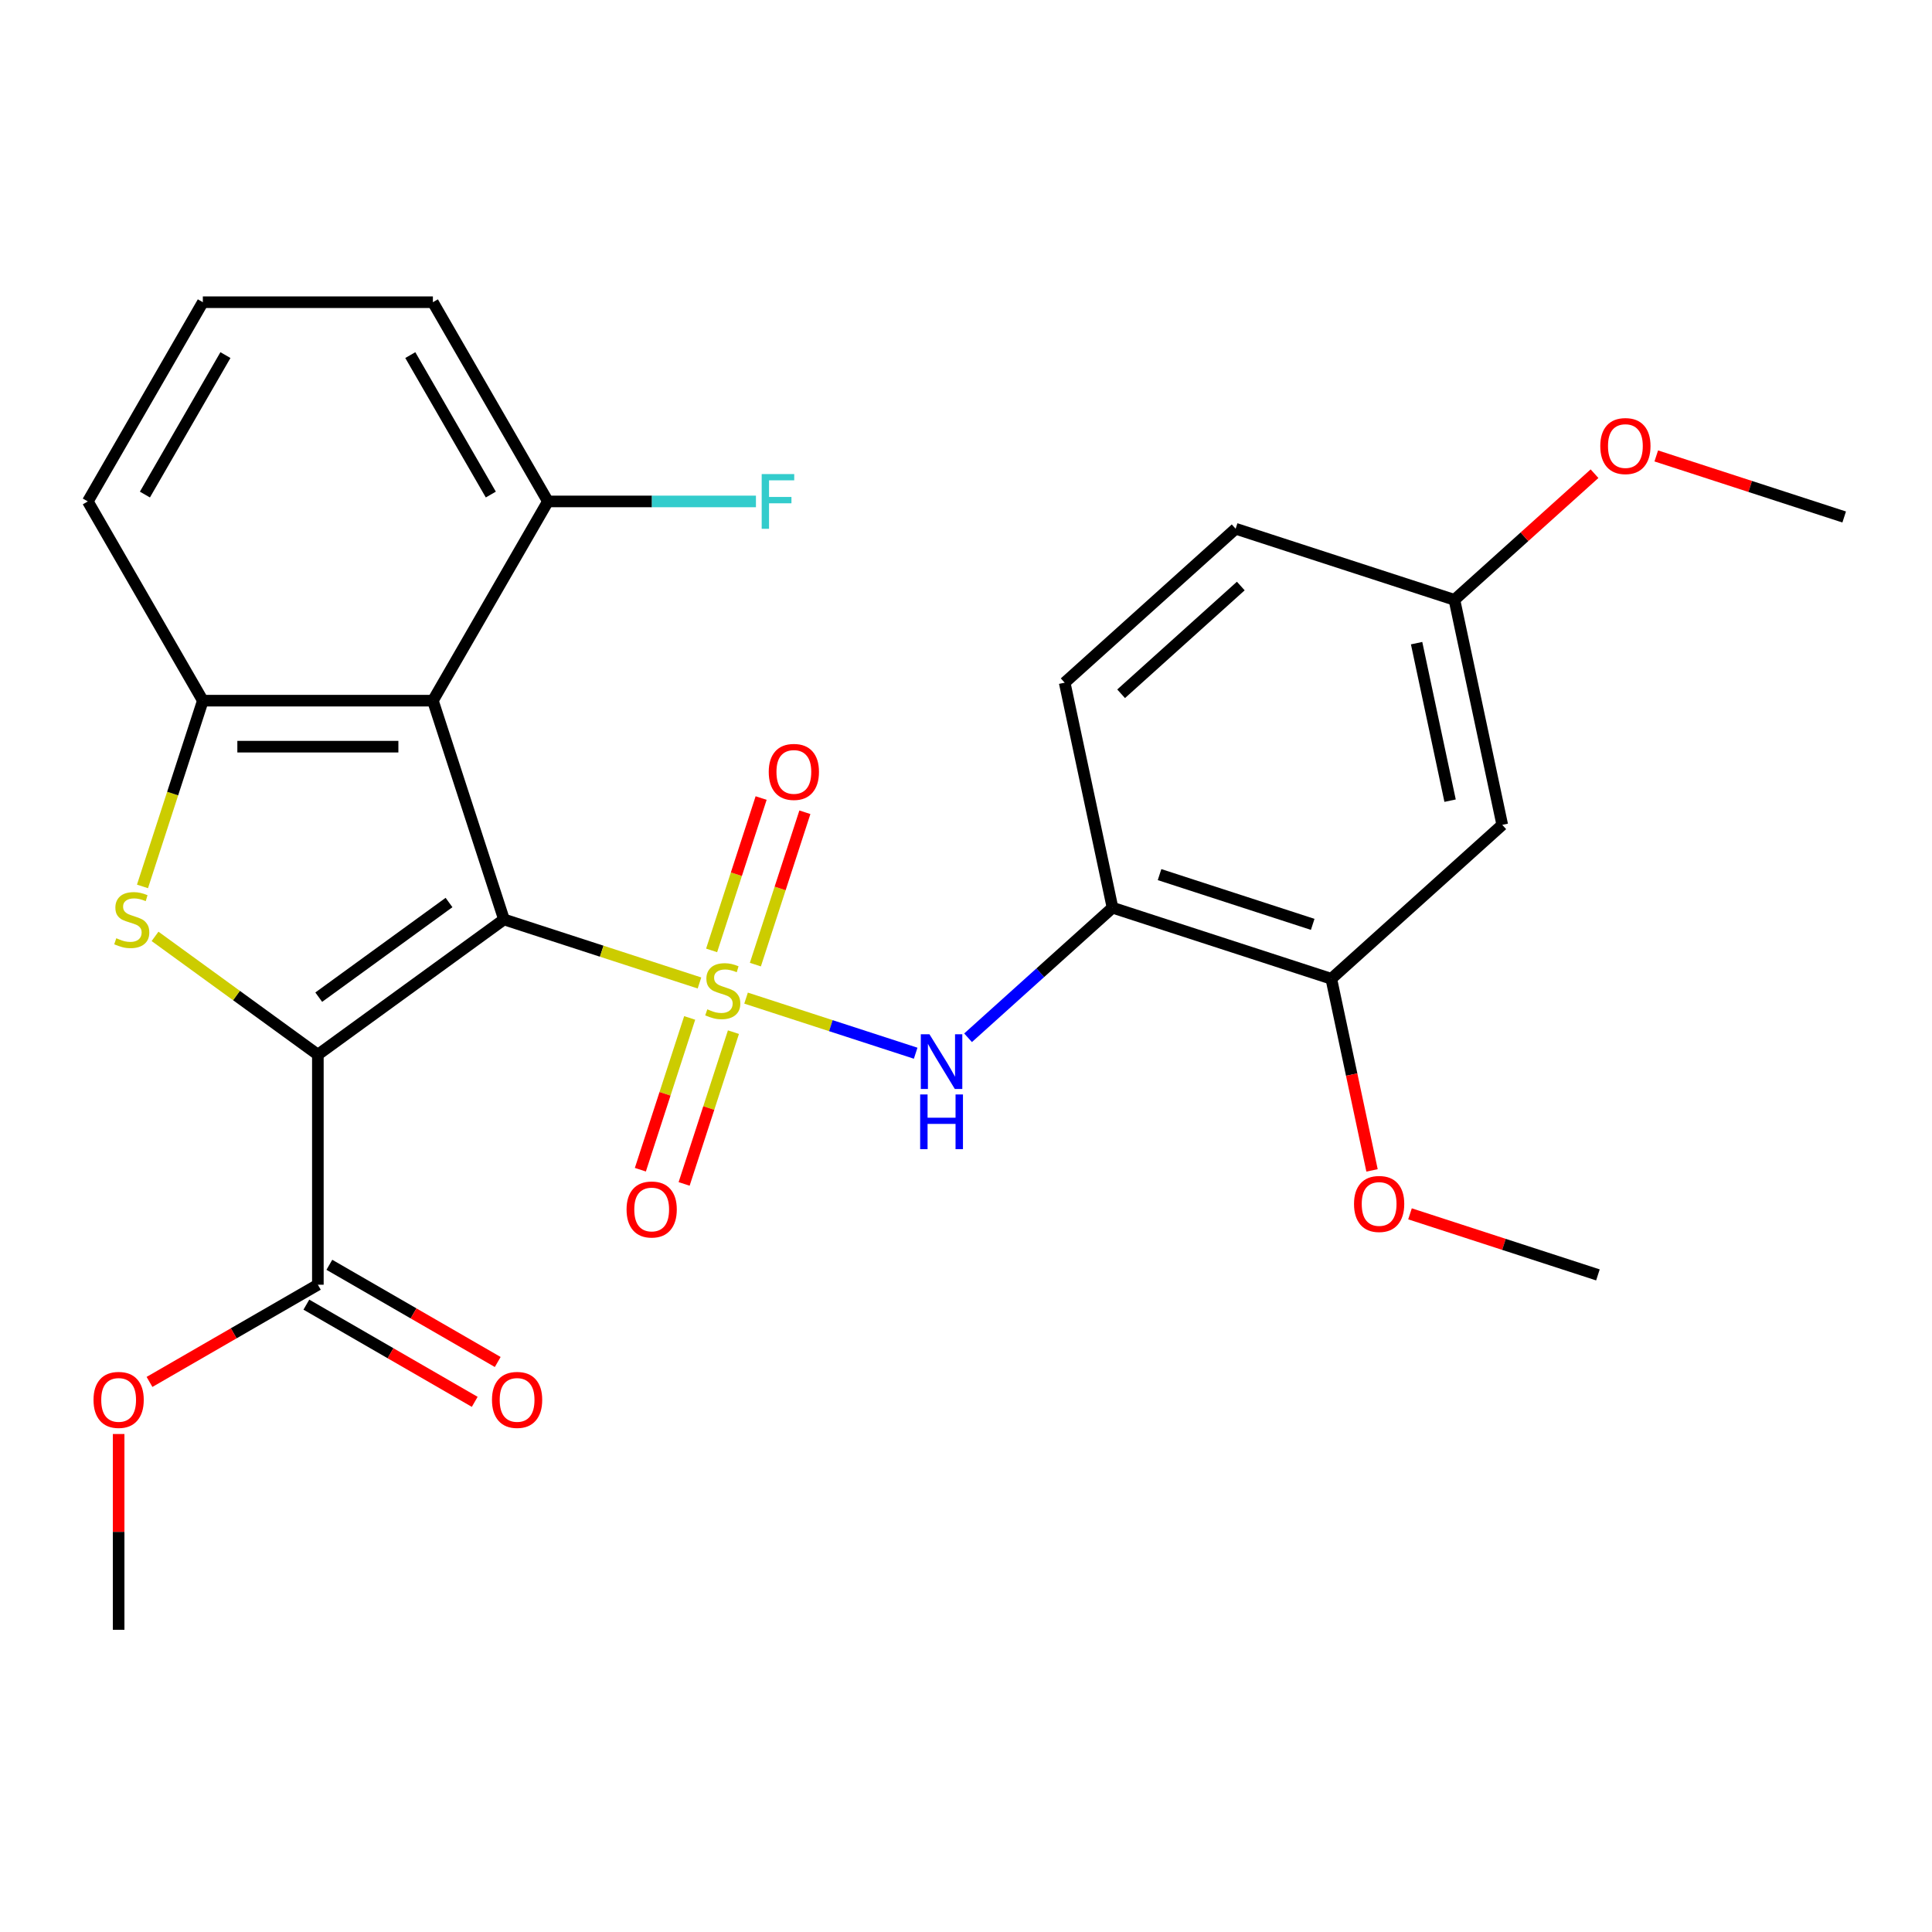 <?xml version='1.0' encoding='iso-8859-1'?>
<svg version='1.1' baseProfile='full'
              xmlns='http://www.w3.org/2000/svg'
                      xmlns:rdkit='http://www.rdkit.org/xml'
                      xmlns:xlink='http://www.w3.org/1999/xlink'
                  xml:space='preserve'
width='1000px' height='1000px' viewBox='0 0 1000 1000'>
<!-- END OF HEADER -->
<rect style='opacity:1.0;fill:#FFFFFF;stroke:none' width='1000' height='1000' x='0' y='0'> </rect>
<path class='bond-0' d='M 260.859,475.907 L 311.453,492.346' style='fill:none;fill-rule:evenodd;stroke:#000000;stroke-width:6px;stroke-linecap:butt;stroke-linejoin:miter;stroke-opacity:1' />
<path class='bond-0' d='M 311.453,492.346 L 362.047,508.785' style='fill:none;fill-rule:evenodd;stroke:#CCCC00;stroke-width:6px;stroke-linecap:butt;stroke-linejoin:miter;stroke-opacity:1' />
<path class='bond-1' d='M 260.859,475.907 L 164.527,545.896' style='fill:none;fill-rule:evenodd;stroke:#000000;stroke-width:6px;stroke-linecap:butt;stroke-linejoin:miter;stroke-opacity:1' />
<path class='bond-1' d='M 232.411,467.139 L 164.979,516.131' style='fill:none;fill-rule:evenodd;stroke:#000000;stroke-width:6px;stroke-linecap:butt;stroke-linejoin:miter;stroke-opacity:1' />
<path class='bond-3' d='M 260.859,475.907 L 224.063,362.662' style='fill:none;fill-rule:evenodd;stroke:#000000;stroke-width:6px;stroke-linecap:butt;stroke-linejoin:miter;stroke-opacity:1' />
<path class='bond-5' d='M 386.16,516.62 L 430.054,530.882' style='fill:none;fill-rule:evenodd;stroke:#CCCC00;stroke-width:6px;stroke-linecap:butt;stroke-linejoin:miter;stroke-opacity:1' />
<path class='bond-5' d='M 430.054,530.882 L 473.948,545.144' style='fill:none;fill-rule:evenodd;stroke:#0000FF;stroke-width:6px;stroke-linecap:butt;stroke-linejoin:miter;stroke-opacity:1' />
<path class='bond-8' d='M 356.977,526.88 L 344.214,566.16' style='fill:none;fill-rule:evenodd;stroke:#CCCC00;stroke-width:6px;stroke-linecap:butt;stroke-linejoin:miter;stroke-opacity:1' />
<path class='bond-8' d='M 344.214,566.16 L 331.451,605.44' style='fill:none;fill-rule:evenodd;stroke:#FF0000;stroke-width:6px;stroke-linecap:butt;stroke-linejoin:miter;stroke-opacity:1' />
<path class='bond-8' d='M 379.626,534.239 L 366.863,573.519' style='fill:none;fill-rule:evenodd;stroke:#CCCC00;stroke-width:6px;stroke-linecap:butt;stroke-linejoin:miter;stroke-opacity:1' />
<path class='bond-8' d='M 366.863,573.519 L 354.1,612.799' style='fill:none;fill-rule:evenodd;stroke:#FF0000;stroke-width:6px;stroke-linecap:butt;stroke-linejoin:miter;stroke-opacity:1' />
<path class='bond-9' d='M 390.983,499.285 L 403.795,459.855' style='fill:none;fill-rule:evenodd;stroke:#CCCC00;stroke-width:6px;stroke-linecap:butt;stroke-linejoin:miter;stroke-opacity:1' />
<path class='bond-9' d='M 403.795,459.855 L 416.606,420.425' style='fill:none;fill-rule:evenodd;stroke:#FF0000;stroke-width:6px;stroke-linecap:butt;stroke-linejoin:miter;stroke-opacity:1' />
<path class='bond-9' d='M 368.334,491.926 L 381.146,452.496' style='fill:none;fill-rule:evenodd;stroke:#CCCC00;stroke-width:6px;stroke-linecap:butt;stroke-linejoin:miter;stroke-opacity:1' />
<path class='bond-9' d='M 381.146,452.496 L 393.957,413.066' style='fill:none;fill-rule:evenodd;stroke:#FF0000;stroke-width:6px;stroke-linecap:butt;stroke-linejoin:miter;stroke-opacity:1' />
<path class='bond-2' d='M 164.527,545.896 L 122.39,515.281' style='fill:none;fill-rule:evenodd;stroke:#000000;stroke-width:6px;stroke-linecap:butt;stroke-linejoin:miter;stroke-opacity:1' />
<path class='bond-2' d='M 122.39,515.281 L 80.252,484.667' style='fill:none;fill-rule:evenodd;stroke:#CCCC00;stroke-width:6px;stroke-linecap:butt;stroke-linejoin:miter;stroke-opacity:1' />
<path class='bond-6' d='M 164.527,545.896 L 164.527,664.969' style='fill:none;fill-rule:evenodd;stroke:#000000;stroke-width:6px;stroke-linecap:butt;stroke-linejoin:miter;stroke-opacity:1' />
<path class='bond-27' d='M 73.751,458.81 L 89.371,410.736' style='fill:none;fill-rule:evenodd;stroke:#CCCC00;stroke-width:6px;stroke-linecap:butt;stroke-linejoin:miter;stroke-opacity:1' />
<path class='bond-27' d='M 89.371,410.736 L 104.991,362.662' style='fill:none;fill-rule:evenodd;stroke:#000000;stroke-width:6px;stroke-linecap:butt;stroke-linejoin:miter;stroke-opacity:1' />
<path class='bond-4' d='M 224.063,362.662 L 104.991,362.662' style='fill:none;fill-rule:evenodd;stroke:#000000;stroke-width:6px;stroke-linecap:butt;stroke-linejoin:miter;stroke-opacity:1' />
<path class='bond-4' d='M 206.202,386.477 L 122.852,386.477' style='fill:none;fill-rule:evenodd;stroke:#000000;stroke-width:6px;stroke-linecap:butt;stroke-linejoin:miter;stroke-opacity:1' />
<path class='bond-12' d='M 224.063,362.662 L 283.6,259.542' style='fill:none;fill-rule:evenodd;stroke:#000000;stroke-width:6px;stroke-linecap:butt;stroke-linejoin:miter;stroke-opacity:1' />
<path class='bond-20' d='M 104.991,362.662 L 45.455,259.542' style='fill:none;fill-rule:evenodd;stroke:#000000;stroke-width:6px;stroke-linecap:butt;stroke-linejoin:miter;stroke-opacity:1' />
<path class='bond-7' d='M 501.065,537.147 L 538.451,503.485' style='fill:none;fill-rule:evenodd;stroke:#0000FF;stroke-width:6px;stroke-linecap:butt;stroke-linejoin:miter;stroke-opacity:1' />
<path class='bond-7' d='M 538.451,503.485 L 575.836,469.823' style='fill:none;fill-rule:evenodd;stroke:#000000;stroke-width:6px;stroke-linecap:butt;stroke-linejoin:miter;stroke-opacity:1' />
<path class='bond-13' d='M 158.573,675.281 L 202.145,700.437' style='fill:none;fill-rule:evenodd;stroke:#000000;stroke-width:6px;stroke-linecap:butt;stroke-linejoin:miter;stroke-opacity:1' />
<path class='bond-13' d='M 202.145,700.437 L 245.716,725.593' style='fill:none;fill-rule:evenodd;stroke:#FF0000;stroke-width:6px;stroke-linecap:butt;stroke-linejoin:miter;stroke-opacity:1' />
<path class='bond-13' d='M 170.481,654.657 L 214.052,679.813' style='fill:none;fill-rule:evenodd;stroke:#000000;stroke-width:6px;stroke-linecap:butt;stroke-linejoin:miter;stroke-opacity:1' />
<path class='bond-13' d='M 214.052,679.813 L 257.624,704.969' style='fill:none;fill-rule:evenodd;stroke:#FF0000;stroke-width:6px;stroke-linecap:butt;stroke-linejoin:miter;stroke-opacity:1' />
<path class='bond-16' d='M 164.527,664.969 L 120.956,690.125' style='fill:none;fill-rule:evenodd;stroke:#000000;stroke-width:6px;stroke-linecap:butt;stroke-linejoin:miter;stroke-opacity:1' />
<path class='bond-16' d='M 120.956,690.125 L 77.384,715.281' style='fill:none;fill-rule:evenodd;stroke:#FF0000;stroke-width:6px;stroke-linecap:butt;stroke-linejoin:miter;stroke-opacity:1' />
<path class='bond-10' d='M 575.836,469.823 L 689.081,506.618' style='fill:none;fill-rule:evenodd;stroke:#000000;stroke-width:6px;stroke-linecap:butt;stroke-linejoin:miter;stroke-opacity:1' />
<path class='bond-10' d='M 600.182,452.693 L 679.453,478.45' style='fill:none;fill-rule:evenodd;stroke:#000000;stroke-width:6px;stroke-linecap:butt;stroke-linejoin:miter;stroke-opacity:1' />
<path class='bond-14' d='M 575.836,469.823 L 551.08,353.352' style='fill:none;fill-rule:evenodd;stroke:#000000;stroke-width:6px;stroke-linecap:butt;stroke-linejoin:miter;stroke-opacity:1' />
<path class='bond-11' d='M 689.081,506.618 L 777.569,426.943' style='fill:none;fill-rule:evenodd;stroke:#000000;stroke-width:6px;stroke-linecap:butt;stroke-linejoin:miter;stroke-opacity:1' />
<path class='bond-19' d='M 689.081,506.618 L 699.621,556.205' style='fill:none;fill-rule:evenodd;stroke:#000000;stroke-width:6px;stroke-linecap:butt;stroke-linejoin:miter;stroke-opacity:1' />
<path class='bond-19' d='M 699.621,556.205 L 710.161,605.792' style='fill:none;fill-rule:evenodd;stroke:#FF0000;stroke-width:6px;stroke-linecap:butt;stroke-linejoin:miter;stroke-opacity:1' />
<path class='bond-29' d='M 777.569,426.943 L 752.813,310.473' style='fill:none;fill-rule:evenodd;stroke:#000000;stroke-width:6px;stroke-linecap:butt;stroke-linejoin:miter;stroke-opacity:1' />
<path class='bond-29' d='M 750.562,414.424 L 733.232,332.895' style='fill:none;fill-rule:evenodd;stroke:#000000;stroke-width:6px;stroke-linecap:butt;stroke-linejoin:miter;stroke-opacity:1' />
<path class='bond-17' d='M 283.6,259.542 L 337.437,259.542' style='fill:none;fill-rule:evenodd;stroke:#000000;stroke-width:6px;stroke-linecap:butt;stroke-linejoin:miter;stroke-opacity:1' />
<path class='bond-17' d='M 337.437,259.542 L 391.275,259.542' style='fill:none;fill-rule:evenodd;stroke:#33CCCC;stroke-width:6px;stroke-linecap:butt;stroke-linejoin:miter;stroke-opacity:1' />
<path class='bond-23' d='M 283.6,259.542 L 224.063,156.423' style='fill:none;fill-rule:evenodd;stroke:#000000;stroke-width:6px;stroke-linecap:butt;stroke-linejoin:miter;stroke-opacity:1' />
<path class='bond-23' d='M 254.045,255.982 L 212.37,183.798' style='fill:none;fill-rule:evenodd;stroke:#000000;stroke-width:6px;stroke-linecap:butt;stroke-linejoin:miter;stroke-opacity:1' />
<path class='bond-18' d='M 551.08,353.352 L 639.568,273.677' style='fill:none;fill-rule:evenodd;stroke:#000000;stroke-width:6px;stroke-linecap:butt;stroke-linejoin:miter;stroke-opacity:1' />
<path class='bond-18' d='M 580.288,359.099 L 642.23,303.326' style='fill:none;fill-rule:evenodd;stroke:#000000;stroke-width:6px;stroke-linecap:butt;stroke-linejoin:miter;stroke-opacity:1' />
<path class='bond-15' d='M 752.813,310.473 L 639.568,273.677' style='fill:none;fill-rule:evenodd;stroke:#000000;stroke-width:6px;stroke-linecap:butt;stroke-linejoin:miter;stroke-opacity:1' />
<path class='bond-21' d='M 752.813,310.473 L 789.068,277.828' style='fill:none;fill-rule:evenodd;stroke:#000000;stroke-width:6px;stroke-linecap:butt;stroke-linejoin:miter;stroke-opacity:1' />
<path class='bond-21' d='M 789.068,277.828 L 825.324,245.183' style='fill:none;fill-rule:evenodd;stroke:#FF0000;stroke-width:6px;stroke-linecap:butt;stroke-linejoin:miter;stroke-opacity:1' />
<path class='bond-24' d='M 61.407,742.242 L 61.407,792.91' style='fill:none;fill-rule:evenodd;stroke:#FF0000;stroke-width:6px;stroke-linecap:butt;stroke-linejoin:miter;stroke-opacity:1' />
<path class='bond-24' d='M 61.407,792.91 L 61.407,843.577' style='fill:none;fill-rule:evenodd;stroke:#000000;stroke-width:6px;stroke-linecap:butt;stroke-linejoin:miter;stroke-opacity:1' />
<path class='bond-25' d='M 729.814,628.28 L 778.448,644.082' style='fill:none;fill-rule:evenodd;stroke:#FF0000;stroke-width:6px;stroke-linecap:butt;stroke-linejoin:miter;stroke-opacity:1' />
<path class='bond-25' d='M 778.448,644.082 L 827.082,659.884' style='fill:none;fill-rule:evenodd;stroke:#000000;stroke-width:6px;stroke-linecap:butt;stroke-linejoin:miter;stroke-opacity:1' />
<path class='bond-28' d='M 45.455,259.542 L 104.991,156.423' style='fill:none;fill-rule:evenodd;stroke:#000000;stroke-width:6px;stroke-linecap:butt;stroke-linejoin:miter;stroke-opacity:1' />
<path class='bond-28' d='M 75.009,255.982 L 116.684,183.798' style='fill:none;fill-rule:evenodd;stroke:#000000;stroke-width:6px;stroke-linecap:butt;stroke-linejoin:miter;stroke-opacity:1' />
<path class='bond-26' d='M 857.278,235.989 L 905.912,251.791' style='fill:none;fill-rule:evenodd;stroke:#FF0000;stroke-width:6px;stroke-linecap:butt;stroke-linejoin:miter;stroke-opacity:1' />
<path class='bond-26' d='M 905.912,251.791 L 954.545,267.593' style='fill:none;fill-rule:evenodd;stroke:#000000;stroke-width:6px;stroke-linecap:butt;stroke-linejoin:miter;stroke-opacity:1' />
<path class='bond-22' d='M 104.991,156.423 L 224.063,156.423' style='fill:none;fill-rule:evenodd;stroke:#000000;stroke-width:6px;stroke-linecap:butt;stroke-linejoin:miter;stroke-opacity:1' />
<path  class='atom-1' d='M 366.103 522.422
Q 366.423 522.542, 367.743 523.102
Q 369.063 523.662, 370.503 524.022
Q 371.983 524.342, 373.423 524.342
Q 376.103 524.342, 377.663 523.062
Q 379.223 521.742, 379.223 519.462
Q 379.223 517.902, 378.423 516.942
Q 377.663 515.982, 376.463 515.462
Q 375.263 514.942, 373.263 514.342
Q 370.743 513.582, 369.223 512.862
Q 367.743 512.142, 366.663 510.622
Q 365.623 509.102, 365.623 506.542
Q 365.623 502.982, 368.023 500.782
Q 370.463 498.582, 375.263 498.582
Q 378.543 498.582, 382.263 500.142
L 381.343 503.222
Q 377.943 501.822, 375.383 501.822
Q 372.623 501.822, 371.103 502.982
Q 369.583 504.102, 369.623 506.062
Q 369.623 507.582, 370.383 508.502
Q 371.183 509.422, 372.303 509.942
Q 373.463 510.462, 375.383 511.062
Q 377.943 511.862, 379.463 512.662
Q 380.983 513.462, 382.063 515.102
Q 383.183 516.702, 383.183 519.462
Q 383.183 523.382, 380.543 525.502
Q 377.943 527.582, 373.583 527.582
Q 371.063 527.582, 369.143 527.022
Q 367.263 526.502, 365.023 525.582
L 366.103 522.422
' fill='#CCCC00'/>
<path  class='atom-3' d='M 60.195 485.627
Q 60.515 485.747, 61.835 486.307
Q 63.155 486.867, 64.595 487.227
Q 66.075 487.547, 67.515 487.547
Q 70.195 487.547, 71.755 486.267
Q 73.315 484.947, 73.315 482.667
Q 73.315 481.107, 72.515 480.147
Q 71.755 479.187, 70.555 478.667
Q 69.355 478.147, 67.355 477.547
Q 64.835 476.787, 63.315 476.067
Q 61.835 475.347, 60.755 473.827
Q 59.715 472.307, 59.715 469.747
Q 59.715 466.187, 62.115 463.987
Q 64.555 461.787, 69.355 461.787
Q 72.635 461.787, 76.355 463.347
L 75.435 466.427
Q 72.035 465.027, 69.475 465.027
Q 66.715 465.027, 65.195 466.187
Q 63.675 467.307, 63.715 469.267
Q 63.715 470.787, 64.475 471.707
Q 65.275 472.627, 66.395 473.147
Q 67.555 473.667, 69.475 474.267
Q 72.035 475.067, 73.555 475.867
Q 75.075 476.667, 76.155 478.307
Q 77.275 479.907, 77.275 482.667
Q 77.275 486.587, 74.635 488.707
Q 72.035 490.787, 67.675 490.787
Q 65.155 490.787, 63.235 490.227
Q 61.355 489.707, 59.115 488.787
L 60.195 485.627
' fill='#CCCC00'/>
<path  class='atom-6' d='M 481.088 535.338
L 490.368 550.338
Q 491.288 551.818, 492.768 554.498
Q 494.248 557.178, 494.328 557.338
L 494.328 535.338
L 498.088 535.338
L 498.088 563.658
L 494.208 563.658
L 484.248 547.258
Q 483.088 545.338, 481.848 543.138
Q 480.648 540.938, 480.288 540.258
L 480.288 563.658
L 476.608 563.658
L 476.608 535.338
L 481.088 535.338
' fill='#0000FF'/>
<path  class='atom-6' d='M 476.268 566.49
L 480.108 566.49
L 480.108 578.53
L 494.588 578.53
L 494.588 566.49
L 498.428 566.49
L 498.428 594.81
L 494.588 594.81
L 494.588 581.73
L 480.108 581.73
L 480.108 594.81
L 476.268 594.81
L 476.268 566.49
' fill='#0000FF'/>
<path  class='atom-9' d='M 324.308 626.027
Q 324.308 619.227, 327.668 615.427
Q 331.028 611.627, 337.308 611.627
Q 343.588 611.627, 346.948 615.427
Q 350.308 619.227, 350.308 626.027
Q 350.308 632.907, 346.908 636.827
Q 343.508 640.707, 337.308 640.707
Q 331.068 640.707, 327.668 636.827
Q 324.308 632.947, 324.308 626.027
M 337.308 637.507
Q 341.628 637.507, 343.948 634.627
Q 346.308 631.707, 346.308 626.027
Q 346.308 620.467, 343.948 617.667
Q 341.628 614.827, 337.308 614.827
Q 332.988 614.827, 330.628 617.627
Q 328.308 620.427, 328.308 626.027
Q 328.308 631.747, 330.628 634.627
Q 332.988 637.507, 337.308 637.507
' fill='#FF0000'/>
<path  class='atom-10' d='M 397.899 399.538
Q 397.899 392.738, 401.259 388.938
Q 404.619 385.138, 410.899 385.138
Q 417.179 385.138, 420.539 388.938
Q 423.899 392.738, 423.899 399.538
Q 423.899 406.418, 420.499 410.338
Q 417.099 414.218, 410.899 414.218
Q 404.659 414.218, 401.259 410.338
Q 397.899 406.458, 397.899 399.538
M 410.899 411.018
Q 415.219 411.018, 417.539 408.138
Q 419.899 405.218, 419.899 399.538
Q 419.899 393.978, 417.539 391.178
Q 415.219 388.338, 410.899 388.338
Q 406.579 388.338, 404.219 391.138
Q 401.899 393.938, 401.899 399.538
Q 401.899 405.258, 404.219 408.138
Q 406.579 411.018, 410.899 411.018
' fill='#FF0000'/>
<path  class='atom-14' d='M 254.647 724.585
Q 254.647 717.785, 258.007 713.985
Q 261.367 710.185, 267.647 710.185
Q 273.927 710.185, 277.287 713.985
Q 280.647 717.785, 280.647 724.585
Q 280.647 731.465, 277.247 735.385
Q 273.847 739.265, 267.647 739.265
Q 261.407 739.265, 258.007 735.385
Q 254.647 731.505, 254.647 724.585
M 267.647 736.065
Q 271.967 736.065, 274.287 733.185
Q 276.647 730.265, 276.647 724.585
Q 276.647 719.025, 274.287 716.225
Q 271.967 713.385, 267.647 713.385
Q 263.327 713.385, 260.967 716.185
Q 258.647 718.985, 258.647 724.585
Q 258.647 730.305, 260.967 733.185
Q 263.327 736.065, 267.647 736.065
' fill='#FF0000'/>
<path  class='atom-17' d='M 48.407 724.585
Q 48.407 717.785, 51.767 713.985
Q 55.127 710.185, 61.407 710.185
Q 67.687 710.185, 71.047 713.985
Q 74.407 717.785, 74.407 724.585
Q 74.407 731.465, 71.007 735.385
Q 67.607 739.265, 61.407 739.265
Q 55.167 739.265, 51.767 735.385
Q 48.407 731.505, 48.407 724.585
M 61.407 736.065
Q 65.727 736.065, 68.047 733.185
Q 70.407 730.265, 70.407 724.585
Q 70.407 719.025, 68.047 716.225
Q 65.727 713.385, 61.407 713.385
Q 57.087 713.385, 54.727 716.185
Q 52.407 718.985, 52.407 724.585
Q 52.407 730.305, 54.727 733.185
Q 57.087 736.065, 61.407 736.065
' fill='#FF0000'/>
<path  class='atom-18' d='M 394.252 245.382
L 411.092 245.382
L 411.092 248.622
L 398.052 248.622
L 398.052 257.222
L 409.652 257.222
L 409.652 260.502
L 398.052 260.502
L 398.052 273.702
L 394.252 273.702
L 394.252 245.382
' fill='#33CCCC'/>
<path  class='atom-20' d='M 700.838 623.169
Q 700.838 616.369, 704.198 612.569
Q 707.558 608.769, 713.838 608.769
Q 720.118 608.769, 723.478 612.569
Q 726.838 616.369, 726.838 623.169
Q 726.838 630.049, 723.438 633.969
Q 720.038 637.849, 713.838 637.849
Q 707.598 637.849, 704.198 633.969
Q 700.838 630.089, 700.838 623.169
M 713.838 634.649
Q 718.158 634.649, 720.478 631.769
Q 722.838 628.849, 722.838 623.169
Q 722.838 617.609, 720.478 614.809
Q 718.158 611.969, 713.838 611.969
Q 709.518 611.969, 707.158 614.769
Q 704.838 617.569, 704.838 623.169
Q 704.838 628.889, 707.158 631.769
Q 709.518 634.649, 713.838 634.649
' fill='#FF0000'/>
<path  class='atom-22' d='M 828.301 230.878
Q 828.301 224.078, 831.661 220.278
Q 835.021 216.478, 841.301 216.478
Q 847.581 216.478, 850.941 220.278
Q 854.301 224.078, 854.301 230.878
Q 854.301 237.758, 850.901 241.678
Q 847.501 245.558, 841.301 245.558
Q 835.061 245.558, 831.661 241.678
Q 828.301 237.798, 828.301 230.878
M 841.301 242.358
Q 845.621 242.358, 847.941 239.478
Q 850.301 236.558, 850.301 230.878
Q 850.301 225.318, 847.941 222.518
Q 845.621 219.678, 841.301 219.678
Q 836.981 219.678, 834.621 222.478
Q 832.301 225.278, 832.301 230.878
Q 832.301 236.598, 834.621 239.478
Q 836.981 242.358, 841.301 242.358
' fill='#FF0000'/>
</svg>

